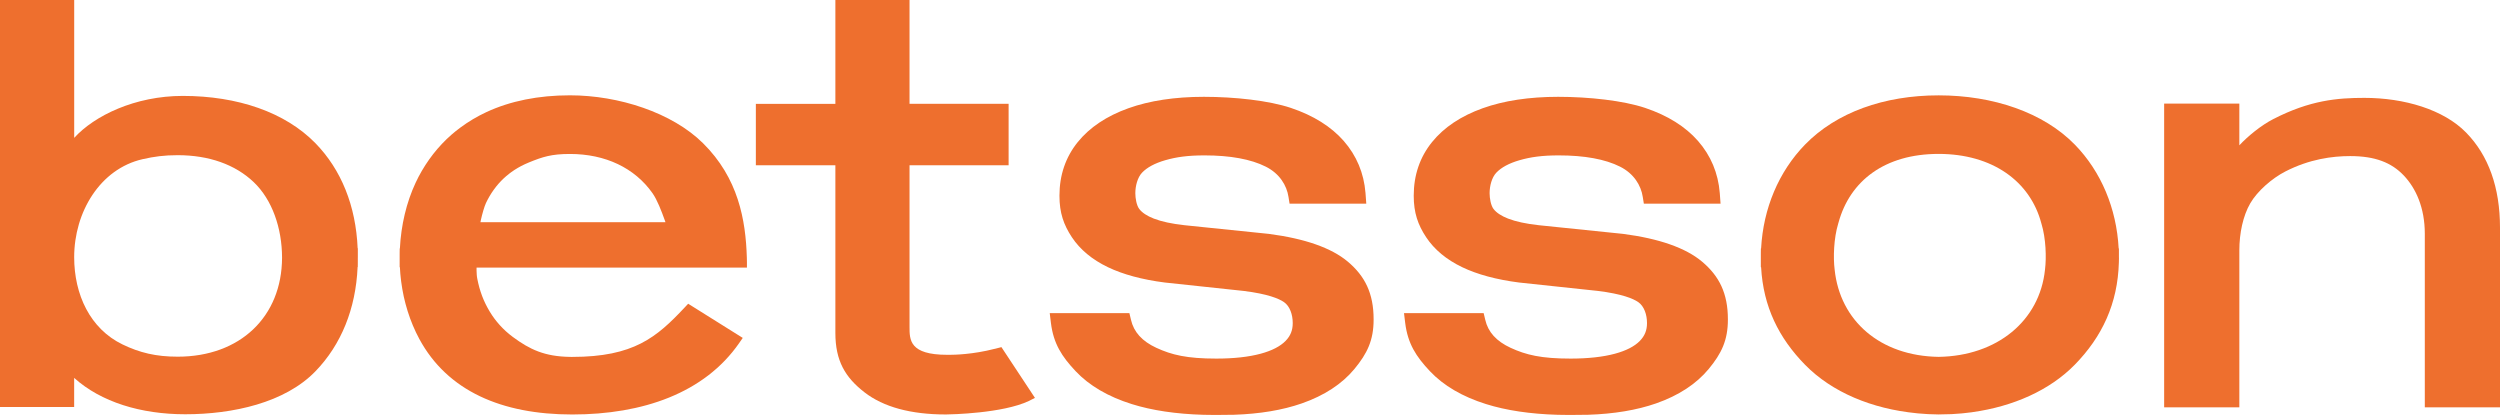 <svg width="500" height="83" viewBox="0 0 500 83" fill="none" xmlns="http://www.w3.org/2000/svg">
<g clip-path="url(#clip0_1511_383)">
<path d="M273.099 38.591C272.78 34.626 271.317 31.13 268.752 28.195C266.236 25.321 262.677 23.093 258.176 21.582C253.792 20.113 246.942 19.363 240.776 19.363C234.995 19.363 229.914 20.133 225.683 21.648C221.332 23.205 217.925 25.482 215.555 28.413C213.127 31.415 211.892 35.017 211.892 39.118V39.176C211.892 42.544 212.725 44.952 214.374 47.443C216.003 49.905 218.427 51.923 221.58 53.434C224.61 54.891 228.443 55.925 232.968 56.505L248.724 58.185C253.576 58.786 255.785 59.729 256.784 60.412C257.986 61.236 258.545 62.949 258.545 64.596V64.653C258.545 66.061 258.089 67.185 257.111 68.186C256.046 69.277 254.372 70.137 252.134 70.743C249.739 71.389 246.755 71.719 243.258 71.719C237.394 71.719 234.352 70.99 231.257 69.557C228.41 68.239 226.756 66.407 226.197 63.962L225.878 62.632H209.948L210.184 64.591C210.698 68.733 212.364 71.307 215.132 74.242C217.847 77.12 221.618 79.331 226.346 80.814C230.382 82.082 235.198 82.802 240.689 82.959C241.459 82.979 242.247 82.992 243.042 82.992C243.792 82.992 246.038 82.979 246.764 82.954C251.944 82.786 256.506 82.024 260.356 80.682C264.865 79.109 268.412 76.787 270.89 73.789C273.435 70.71 274.723 68.066 274.723 63.92V63.863C274.723 58.663 272.987 55.208 269.556 52.326C266.29 49.58 260.973 47.715 253.759 46.776L236.88 45.039C234.348 44.759 232.293 44.314 230.768 43.721C229.404 43.19 228.426 42.544 227.855 41.798C227.316 41.098 227.067 39.661 227.067 38.665V38.607C227.067 37.224 227.494 35.499 228.41 34.535C229.409 33.481 230.967 32.646 233.047 32.044C235.272 31.402 237.572 31.077 240.883 31.077C246.051 31.077 250.178 31.834 253.154 33.329C255.905 34.708 257.352 37.068 257.7 39.39L257.915 40.736H273.256L273.099 38.583V38.591Z" fill="#EE6F2E"/>
<path d="M343.953 38.591C343.634 34.626 342.171 31.13 339.606 28.195C337.091 25.321 333.531 23.093 329.031 21.582C324.646 20.113 317.796 19.363 311.63 19.363C305.849 19.363 300.769 20.133 296.538 21.648C292.186 23.205 288.78 25.482 286.41 28.413C283.981 31.415 282.746 35.017 282.746 39.118V39.176C282.746 42.544 283.579 44.952 285.229 47.443C286.857 49.905 289.281 51.923 292.435 53.434C295.464 54.891 299.297 55.925 303.823 56.505L319.578 58.185C324.431 58.786 326.64 59.729 327.638 60.412C328.84 61.236 329.4 62.949 329.4 64.596V64.653C329.4 66.061 328.944 67.185 327.966 68.186C326.901 69.277 325.227 70.137 322.989 70.743C320.594 71.389 317.61 71.719 314.112 71.719C308.249 71.719 305.207 70.99 302.111 69.557C299.264 68.239 297.611 66.407 297.051 63.962L296.732 62.632H280.803L281.039 64.591C281.553 68.733 283.219 71.307 285.987 74.242C288.701 77.12 292.472 79.331 297.201 80.814C301.237 82.082 306.052 82.802 311.543 82.959C312.314 82.979 313.101 82.992 313.897 82.992C314.647 82.992 316.893 82.979 317.618 82.954C322.798 82.786 327.361 82.024 331.211 80.682C335.719 79.109 339.266 76.787 341.745 73.789C344.289 70.71 345.578 68.066 345.578 63.92V63.863C345.578 58.663 343.841 55.208 340.41 52.326C337.145 49.58 331.828 47.715 324.613 46.776L307.735 45.039C305.203 44.759 303.147 44.314 301.622 43.721C300.259 43.19 299.281 42.544 298.709 41.798C298.17 41.098 297.922 39.661 297.922 38.665V38.607C297.922 37.224 298.348 35.499 299.264 34.535C300.263 33.481 301.821 32.646 303.901 32.044C306.127 31.402 308.427 31.077 311.738 31.077C316.905 31.077 321.033 31.834 324.008 33.329C326.76 34.708 328.206 37.068 328.554 39.39L328.77 40.736H344.111L343.953 38.583V38.591Z" fill="#EE6F2E"/>
<path d="M71.567 51.449V51.437V50.663V49.65H71.53C71.173 41.189 68.264 33.943 63.08 28.636C57.034 22.451 47.532 19.182 36.55 19.182C27.015 19.182 18.88 23.135 14.84 27.573V0H0V81.394H14.831V75.577C20.186 80.406 28.171 82.852 37.043 82.852C46.591 82.852 56.993 80.55 63.076 74.271C68.252 68.931 71.161 61.734 71.522 53.405H71.555L71.563 52.384V51.565V51.511V51.466V51.453L71.567 51.449ZM35.539 71.336C31.184 71.336 27.914 70.537 24.508 68.89C18.022 65.761 14.836 58.91 14.836 51.441C14.836 42.424 20.007 33.782 28.519 31.835C30.84 31.304 32.87 31.036 35.539 31.036C41.784 31.036 47.043 32.901 50.748 36.43C54.436 39.942 56.396 45.607 56.412 51.528C56.379 63.373 47.992 71.336 35.539 71.336Z" fill="#EE6F2E"/>
<path d="M423.783 51.499V51.482V50.708V49.696H423.733C423.306 41.667 420.223 34.334 415.002 28.961C408.711 22.489 398.62 19.071 387.726 19.071C376.831 19.071 367.271 22.476 361.001 28.924C355.751 34.322 352.651 41.667 352.22 49.696H352.178L352.166 50.717V51.548V51.598V51.635V51.647V51.66V52.434V53.446H352.22C352.659 61.356 355.763 67.593 361.009 72.954C366.409 78.463 374.386 81.769 383.304 82.646C383.404 82.654 383.499 82.671 383.598 82.679C384.137 82.728 384.68 82.765 385.227 82.798C385.368 82.807 385.505 82.819 385.645 82.827C386.333 82.86 387.025 82.881 387.726 82.889C387.726 82.889 387.726 82.889 387.73 82.889C387.73 82.889 387.73 82.889 387.734 82.889C387.813 82.889 387.887 82.885 387.966 82.881C388.584 82.873 389.694 82.856 390.299 82.827C390.544 82.815 390.776 82.794 391.016 82.778C391.46 82.749 391.899 82.724 392.334 82.683C392.516 82.667 392.69 82.642 392.868 82.625C393.37 82.572 393.867 82.518 394.356 82.453C394.406 82.444 394.456 82.436 394.505 82.428C402.611 81.296 409.925 78.076 414.944 72.954C420.41 67.371 423.547 60.75 423.775 52.458L423.791 51.688V51.672V51.655V51.556V51.52V51.503L423.783 51.499ZM409.005 53.879V53.891L409.001 53.92C407.94 64.184 399.391 71.196 387.726 71.373C376.044 71.196 367.988 64.176 366.927 53.903C366.633 51.552 366.736 47.686 367.648 44.701V44.681L367.66 44.66L367.71 44.491C369.998 36.158 376.968 30.781 387.713 30.781C398.459 30.781 406.046 36.236 408.276 44.693V44.714L408.288 44.734C409.196 47.694 409.295 51.552 409.005 53.883V53.879Z" fill="#EE6F2E"/>
<path d="M493.204 26.495C488.696 21.9 480.855 19.574 472.878 19.574C467.499 19.574 462.012 20.031 454.652 23.819C452.212 25.074 449.617 27.199 447.869 29.06V20.714H432.83V81.473H447.869V50.066C447.869 46.636 448.602 43.174 450.048 40.671C451.486 38.184 454.433 35.652 457.052 34.305C461.896 31.814 466.467 31.217 470.043 31.217C475.033 31.217 478.298 32.518 480.747 35.088C483.209 37.673 484.962 41.597 484.962 46.748V81.469H500V45.562C500 37.504 497.713 31.09 493.204 26.495Z" fill="#EE6F2E"/>
<path d="M198.926 69.767C194.57 70.895 190.874 70.961 189.974 70.961H189.448C181.873 70.961 181.906 67.964 181.906 65.349V33.053H201.723V20.763H181.906V0H167.075V20.767H151.17V33.057H167.075V66.593C167.075 72.159 169.039 75.482 172.914 78.475C176.705 81.407 182.171 82.893 189.166 82.893C189.179 82.893 189.2 82.893 189.229 82.893C190.128 82.881 200.521 82.687 205.767 80.196L206.99 79.579L200.285 69.425L198.934 69.775L198.926 69.767Z" fill="#EE6F2E"/>
<path d="M95.329 53.516H149.387V52.446C149.379 52.063 149.375 51.705 149.367 51.503C149.139 43.993 147.676 35.623 140.577 28.615C134.428 22.542 123.777 19.063 113.985 19.063C107.699 19.063 102.075 20.191 97.276 22.423C95.424 23.283 93.659 24.333 92.03 25.548C91.4 26.017 90.837 26.47 90.315 26.923C88.989 28.08 87.754 29.389 86.639 30.81C86.365 31.16 86.1 31.514 85.852 31.868C84.795 33.354 83.871 34.939 83.112 36.574C81.289 40.485 80.216 45.002 79.979 49.687H79.942L79.93 50.708V51.54V51.589V51.627V51.639V51.651V52.425V53.438H79.979C79.984 53.525 79.992 53.607 79.996 53.693L80.025 54.138C80.037 54.344 80.05 54.554 80.066 54.76C80.083 54.961 80.108 55.167 80.129 55.369L80.178 55.822C80.195 55.974 80.212 56.131 80.232 56.287C80.265 56.53 80.303 56.773 80.34 57.016L80.402 57.419C80.419 57.543 80.439 57.675 80.46 57.802C80.514 58.107 80.572 58.408 80.634 58.708L80.692 59.001C80.709 59.095 80.73 59.198 80.75 59.301C80.833 59.684 80.928 60.067 81.015 60.4L81.049 60.532C81.069 60.614 81.086 60.701 81.111 60.783C81.214 61.178 81.335 61.574 81.446 61.944L81.475 62.047C81.492 62.105 81.513 62.175 81.533 62.241C81.674 62.69 81.823 63.122 81.939 63.443L82.01 63.653C82.155 64.052 82.317 64.46 82.507 64.921L82.561 65.061C82.739 65.489 82.926 65.905 83.154 66.387L83.174 66.436C83.386 66.873 83.605 67.309 83.842 67.75L83.858 67.783C89.482 78.191 100.339 82.897 114.441 82.897C128.543 82.897 140.884 78.623 147.833 68.614L148.55 67.581L137.635 60.746L136.918 61.512C131.324 67.474 126.736 71.381 114.441 71.381C114.379 71.381 114.317 71.381 114.255 71.381H114.213L114.01 71.377C108.946 71.303 105.967 69.915 102.535 67.367C102.282 67.177 102.059 67.004 101.831 66.815C101.595 66.621 101.383 66.436 101.164 66.239C100.948 66.045 100.757 65.86 100.575 65.675L100.542 65.642C100.327 65.423 100.148 65.238 99.978 65.049L99.937 65.004C99.73 64.773 99.572 64.588 99.406 64.386L99.369 64.341C99.208 64.139 99.054 63.945 98.905 63.748L98.831 63.645C98.686 63.447 98.549 63.254 98.412 63.052L98.329 62.92C98.197 62.722 98.072 62.529 97.952 62.331L97.861 62.171C97.745 61.973 97.633 61.784 97.525 61.586L97.422 61.389C97.318 61.195 97.223 61.01 97.127 60.82L97.003 60.557L96.982 60.511C96.908 60.355 96.833 60.194 96.763 60.034L96.622 59.692C96.555 59.532 96.493 59.379 96.431 59.223C96.41 59.165 96.394 59.116 96.373 59.062L96.282 58.803L96.274 58.778C96.228 58.646 96.178 58.519 96.137 58.387C96.116 58.329 96.1 58.272 96.083 58.218L96.075 58.185L95.984 57.889L95.971 57.848C95.938 57.745 95.909 57.642 95.876 57.539C95.855 57.461 95.834 57.378 95.814 57.296L95.735 56.983C95.706 56.872 95.677 56.769 95.652 56.662C95.631 56.571 95.611 56.481 95.594 56.386L95.519 56.04C95.499 55.937 95.478 55.851 95.461 55.768C95.437 55.641 95.416 55.513 95.395 55.386C95.395 55.386 95.308 54.739 95.308 54.023H95.312V53.529L95.329 53.516ZM97.198 40.592C97.633 39.67 98.151 38.793 98.731 37.978C98.884 37.764 99.054 37.537 99.237 37.307C99.535 36.932 99.858 36.566 100.194 36.215C100.525 35.87 100.882 35.536 101.246 35.223C101.479 35.026 101.711 34.836 101.939 34.663C102.038 34.585 102.142 34.511 102.245 34.437C103.078 33.832 103.994 33.296 104.972 32.843C105.245 32.716 105.523 32.592 105.809 32.477C108.552 31.361 110.305 30.793 113.989 30.793C121.067 30.793 126.931 33.576 130.499 38.636C131.452 39.987 132.31 42.264 132.911 43.927C132.973 44.104 133.039 44.277 133.093 44.438H96.087C96.112 44.289 96.149 44.112 96.191 43.927C96.423 42.877 96.854 41.321 97.198 40.592Z" fill="#EE6F2E"/>
</g>
<defs>
<clipPath id="clip0_1511_383">
<rect width="500" height="83" fill="white"/>
</clipPath>
</defs>
</svg>
